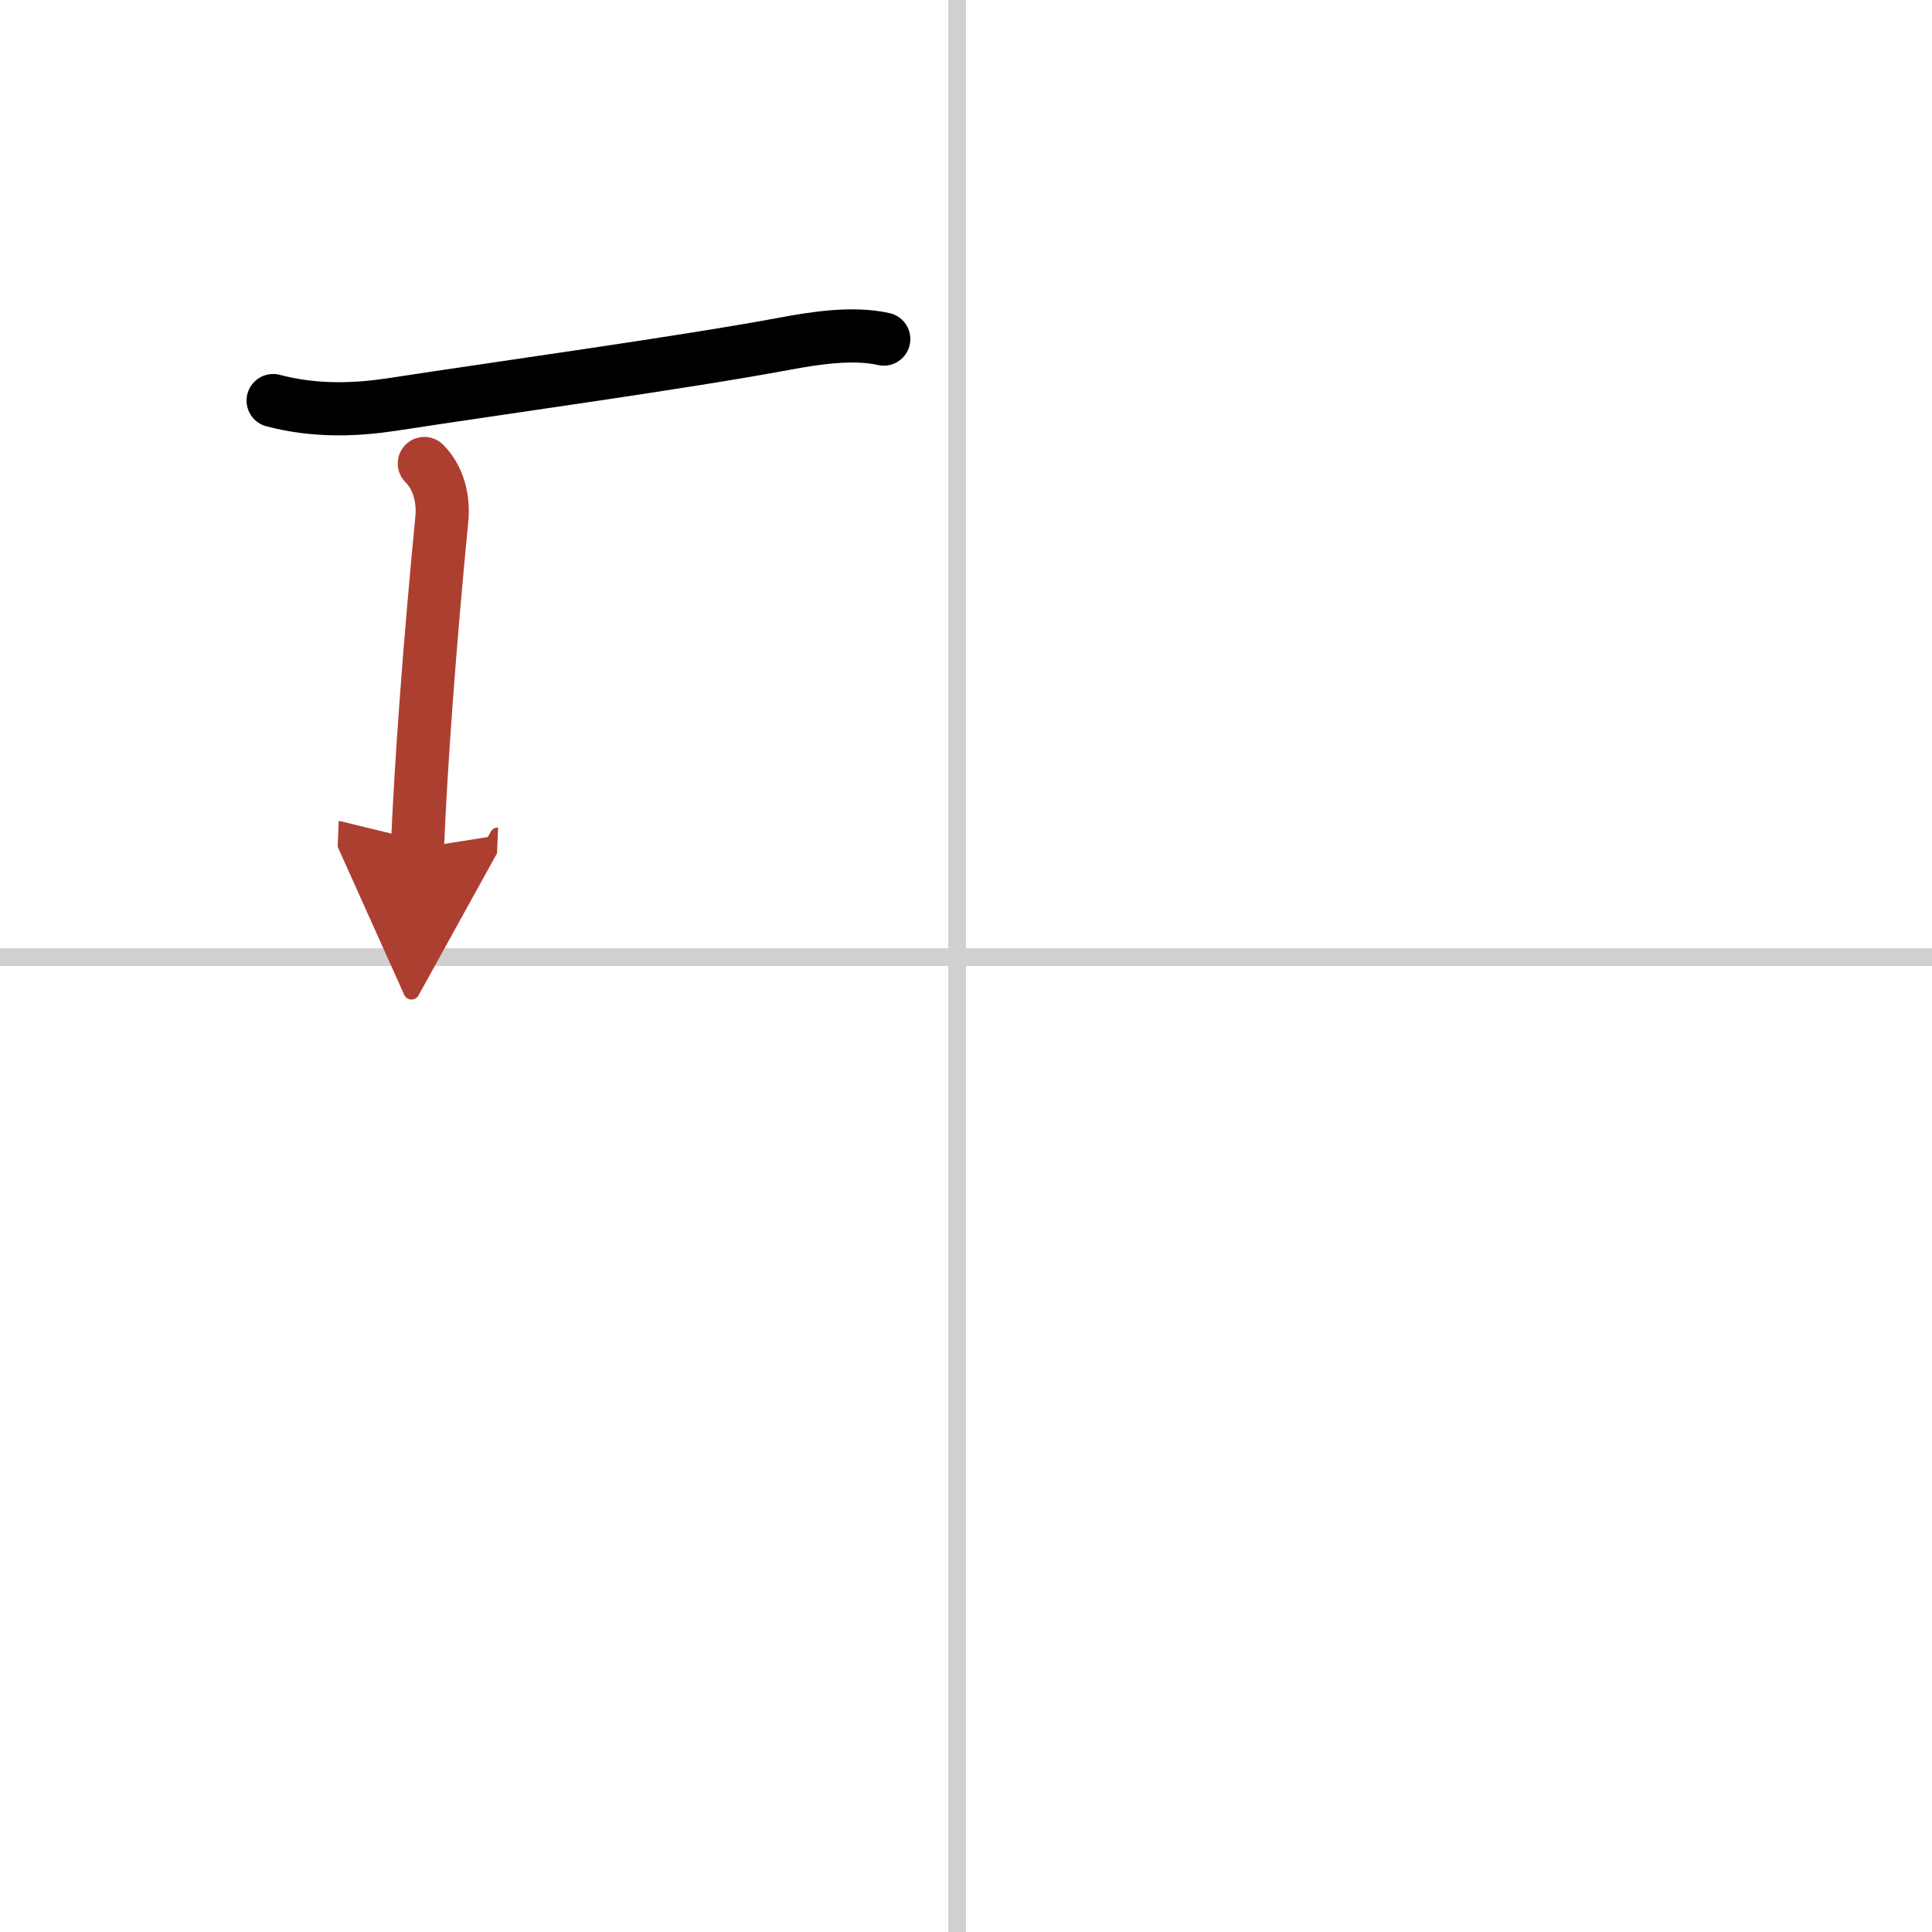 <svg width="400" height="400" viewBox="0 0 109 109" xmlns="http://www.w3.org/2000/svg"><defs><marker id="a" markerWidth="4" orient="auto" refX="1" refY="5" viewBox="0 0 10 10"><polyline points="0 0 10 5 0 10 1 5" fill="#ad3f31" stroke="#ad3f31"/></marker></defs><g fill="none" stroke="#000" stroke-linecap="round" stroke-linejoin="round" stroke-width="3"><rect width="100%" height="100%" fill="#fff" stroke="#fff"/><line x1="54" x2="54" y2="109" stroke="#d0d0d0" stroke-width="1"/><line x2="109" y1="54" y2="54" stroke="#d0d0d0" stroke-width="1"/><path d="m15.41 22.6c2.47 0.65 4.8 0.51 6.71 0.22 6.85-1.05 16.35-2.35 22.16-3.43 1.71-0.32 3.85-0.65 5.58-0.26"/><path d="m23.94 26.15c0.83 0.83 1.09 2.05 0.99 3.1-0.68 7-1.18 13.75-1.38 18.6" marker-end="url(#a)" stroke="#ad3f31"/></g></svg>
